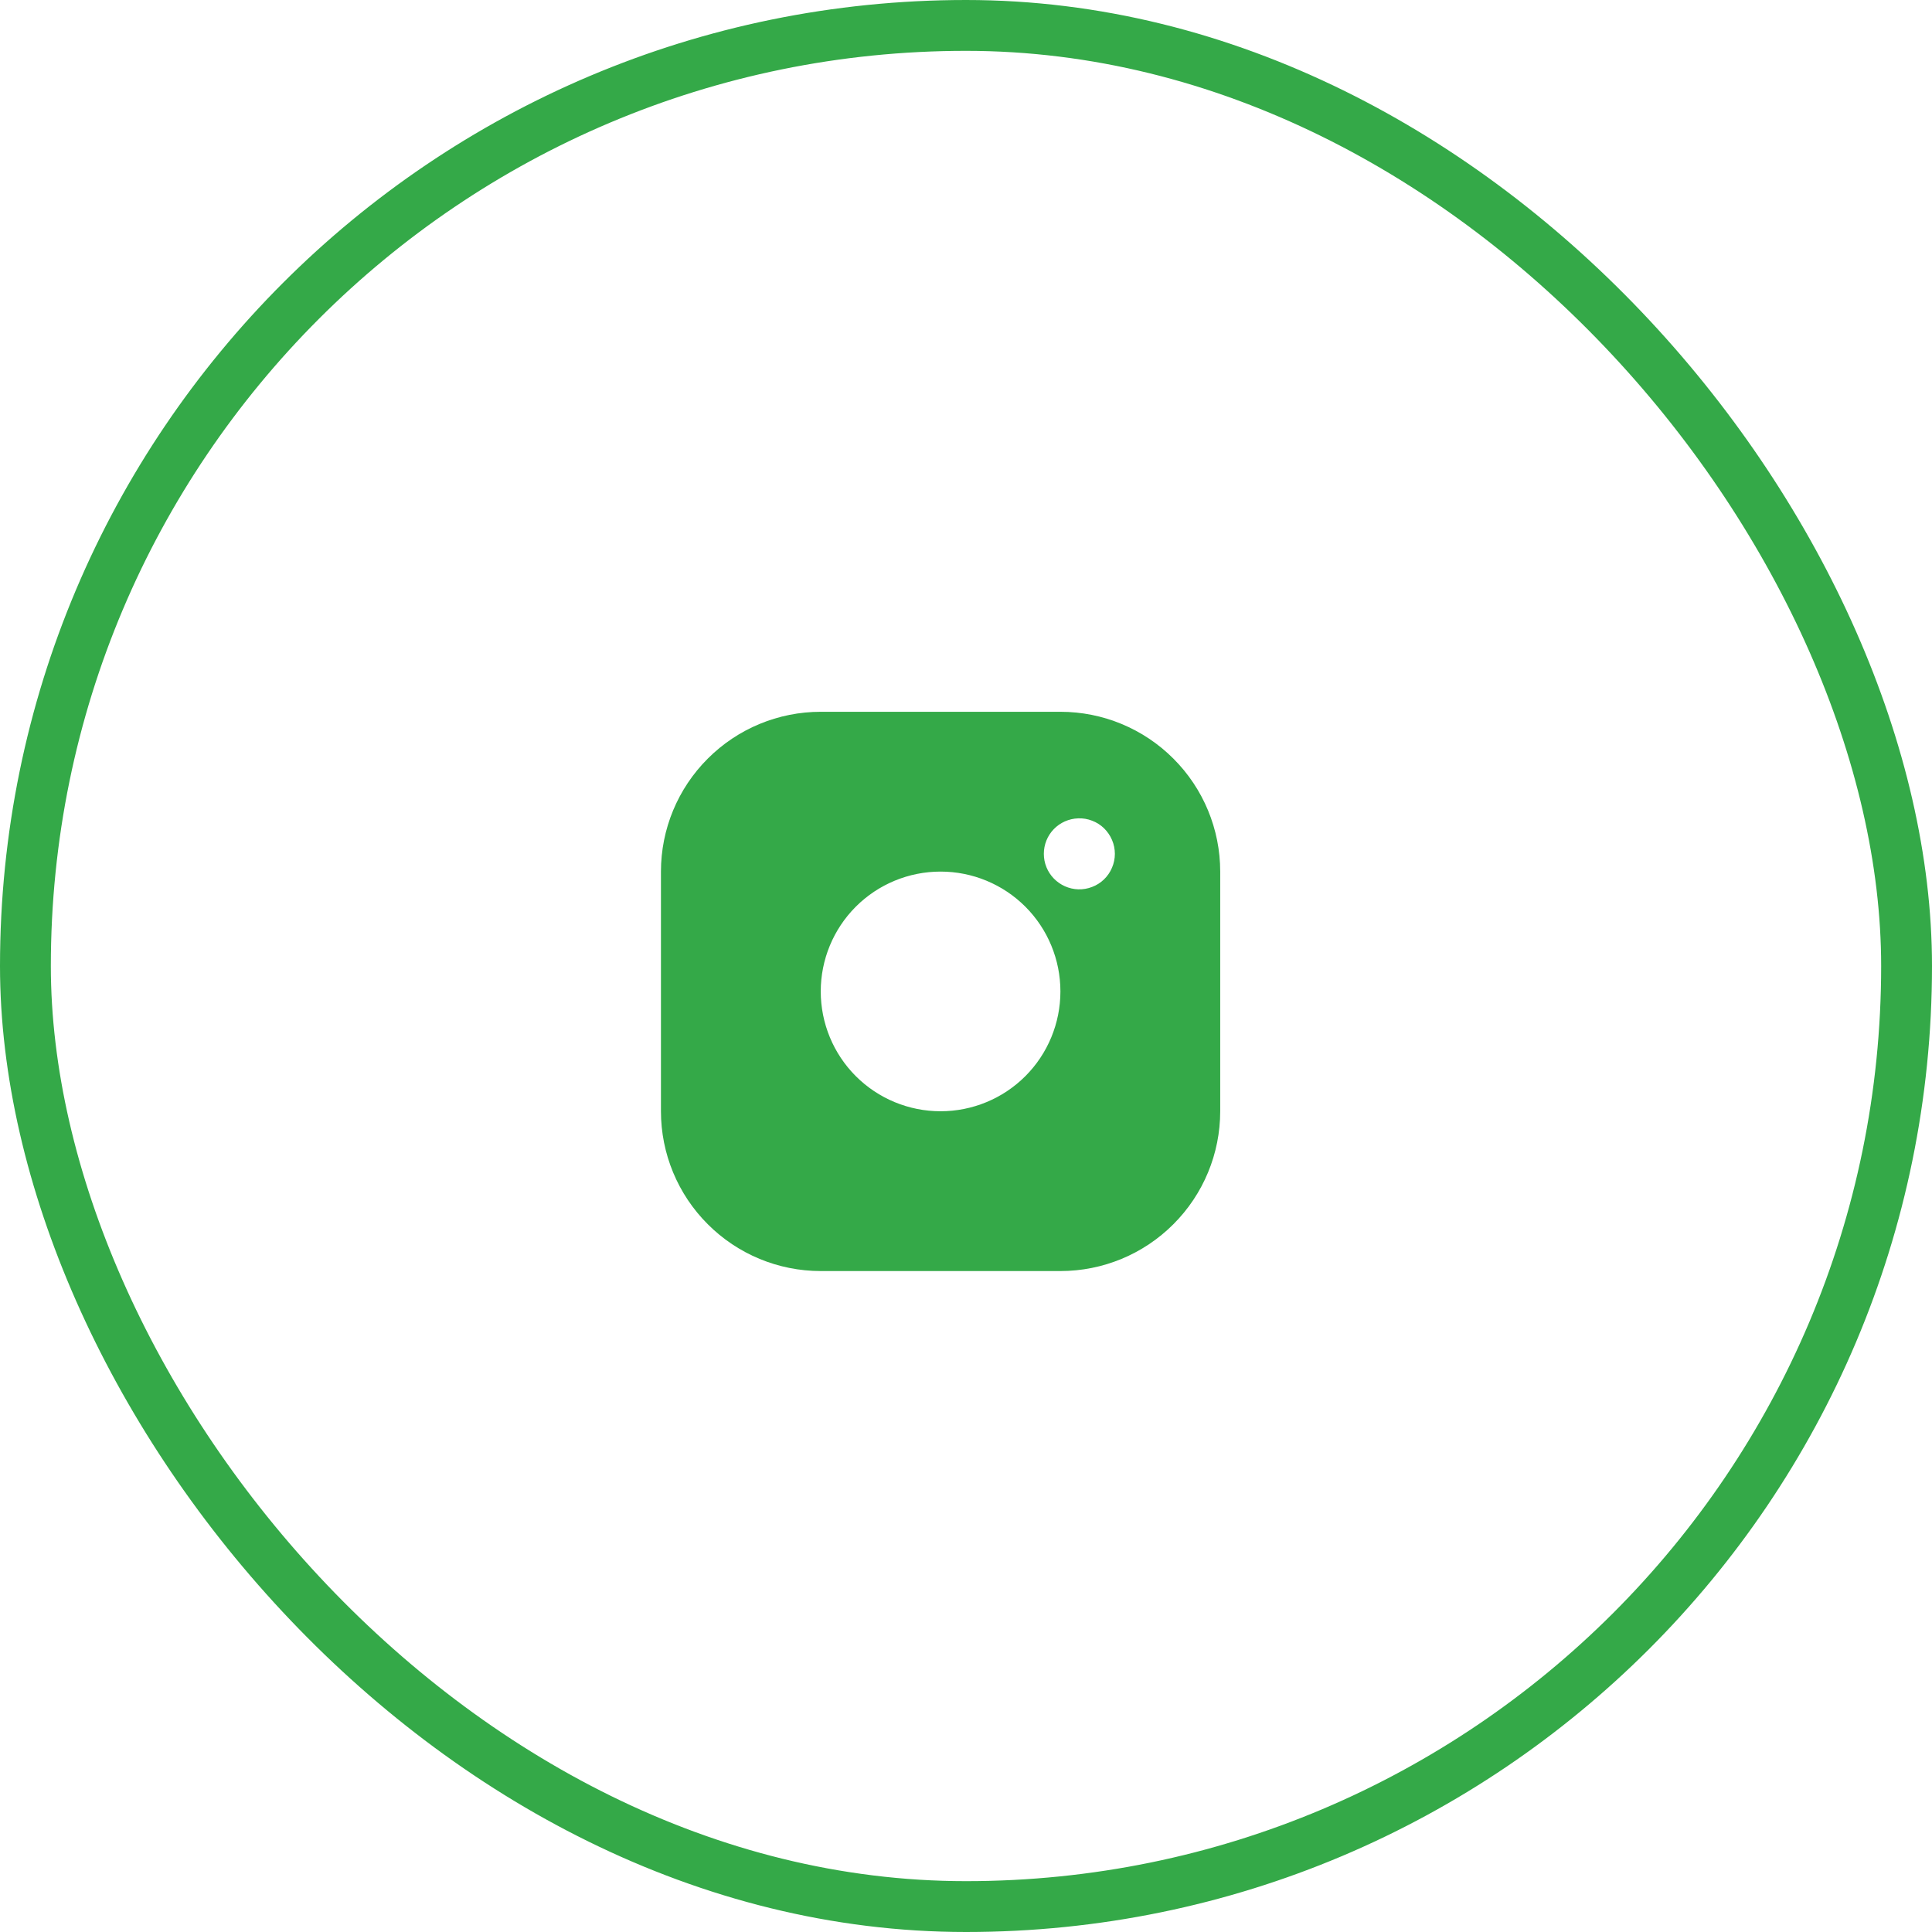 <?xml version="1.0" encoding="UTF-8"?> <svg xmlns="http://www.w3.org/2000/svg" width="38" height="38" viewBox="0 0 38 38" fill="none"> <g clip-path="url(#clip0_1306_4076)"> <path d="M16.143 14H20.857C21.691 14 22.49 14.331 23.079 14.921C23.669 15.51 24 16.309 24 17.143V21.857C24 22.691 23.669 23.49 23.079 24.079C22.49 24.669 21.691 25 20.857 25H16.143C15.309 25 14.51 24.669 13.921 24.079C13.331 23.49 13 22.691 13 21.857V17.143C13 16.309 13.331 15.51 13.921 14.921C14.51 14.331 15.309 14 16.143 14V14ZM18.5 21.857C19.125 21.857 19.725 21.609 20.167 21.167C20.609 20.725 20.857 20.125 20.857 19.5C20.857 18.875 20.609 18.275 20.167 17.833C19.725 17.391 19.125 17.143 18.5 17.143C17.875 17.143 17.275 17.391 16.833 17.833C16.391 18.275 16.143 18.875 16.143 19.5C16.143 20.125 16.391 20.725 16.833 21.167C17.275 21.609 17.875 21.857 18.5 21.857V21.857ZM21.206 17.492C21.3 17.495 21.393 17.479 21.48 17.445C21.568 17.412 21.648 17.361 21.715 17.296C21.782 17.231 21.836 17.153 21.872 17.066C21.909 16.98 21.928 16.887 21.928 16.794C21.928 16.7 21.909 16.607 21.872 16.521C21.836 16.435 21.782 16.357 21.715 16.291C21.648 16.226 21.568 16.175 21.48 16.142C21.393 16.108 21.3 16.092 21.206 16.096C21.025 16.102 20.853 16.178 20.727 16.308C20.601 16.438 20.531 16.612 20.531 16.794C20.531 16.975 20.601 17.149 20.727 17.279C20.853 17.409 21.025 17.486 21.206 17.492V17.492Z" fill="#34A948"></path> </g> <rect x="0.5" y="0.5" width="37" height="37" rx="18.5" stroke="#34A948"></rect> <defs> <clipPath id="clip0_1306_4076"> <rect width="11" height="11" fill="white" transform="translate(13 14)"></rect> </clipPath> </defs> </svg> 